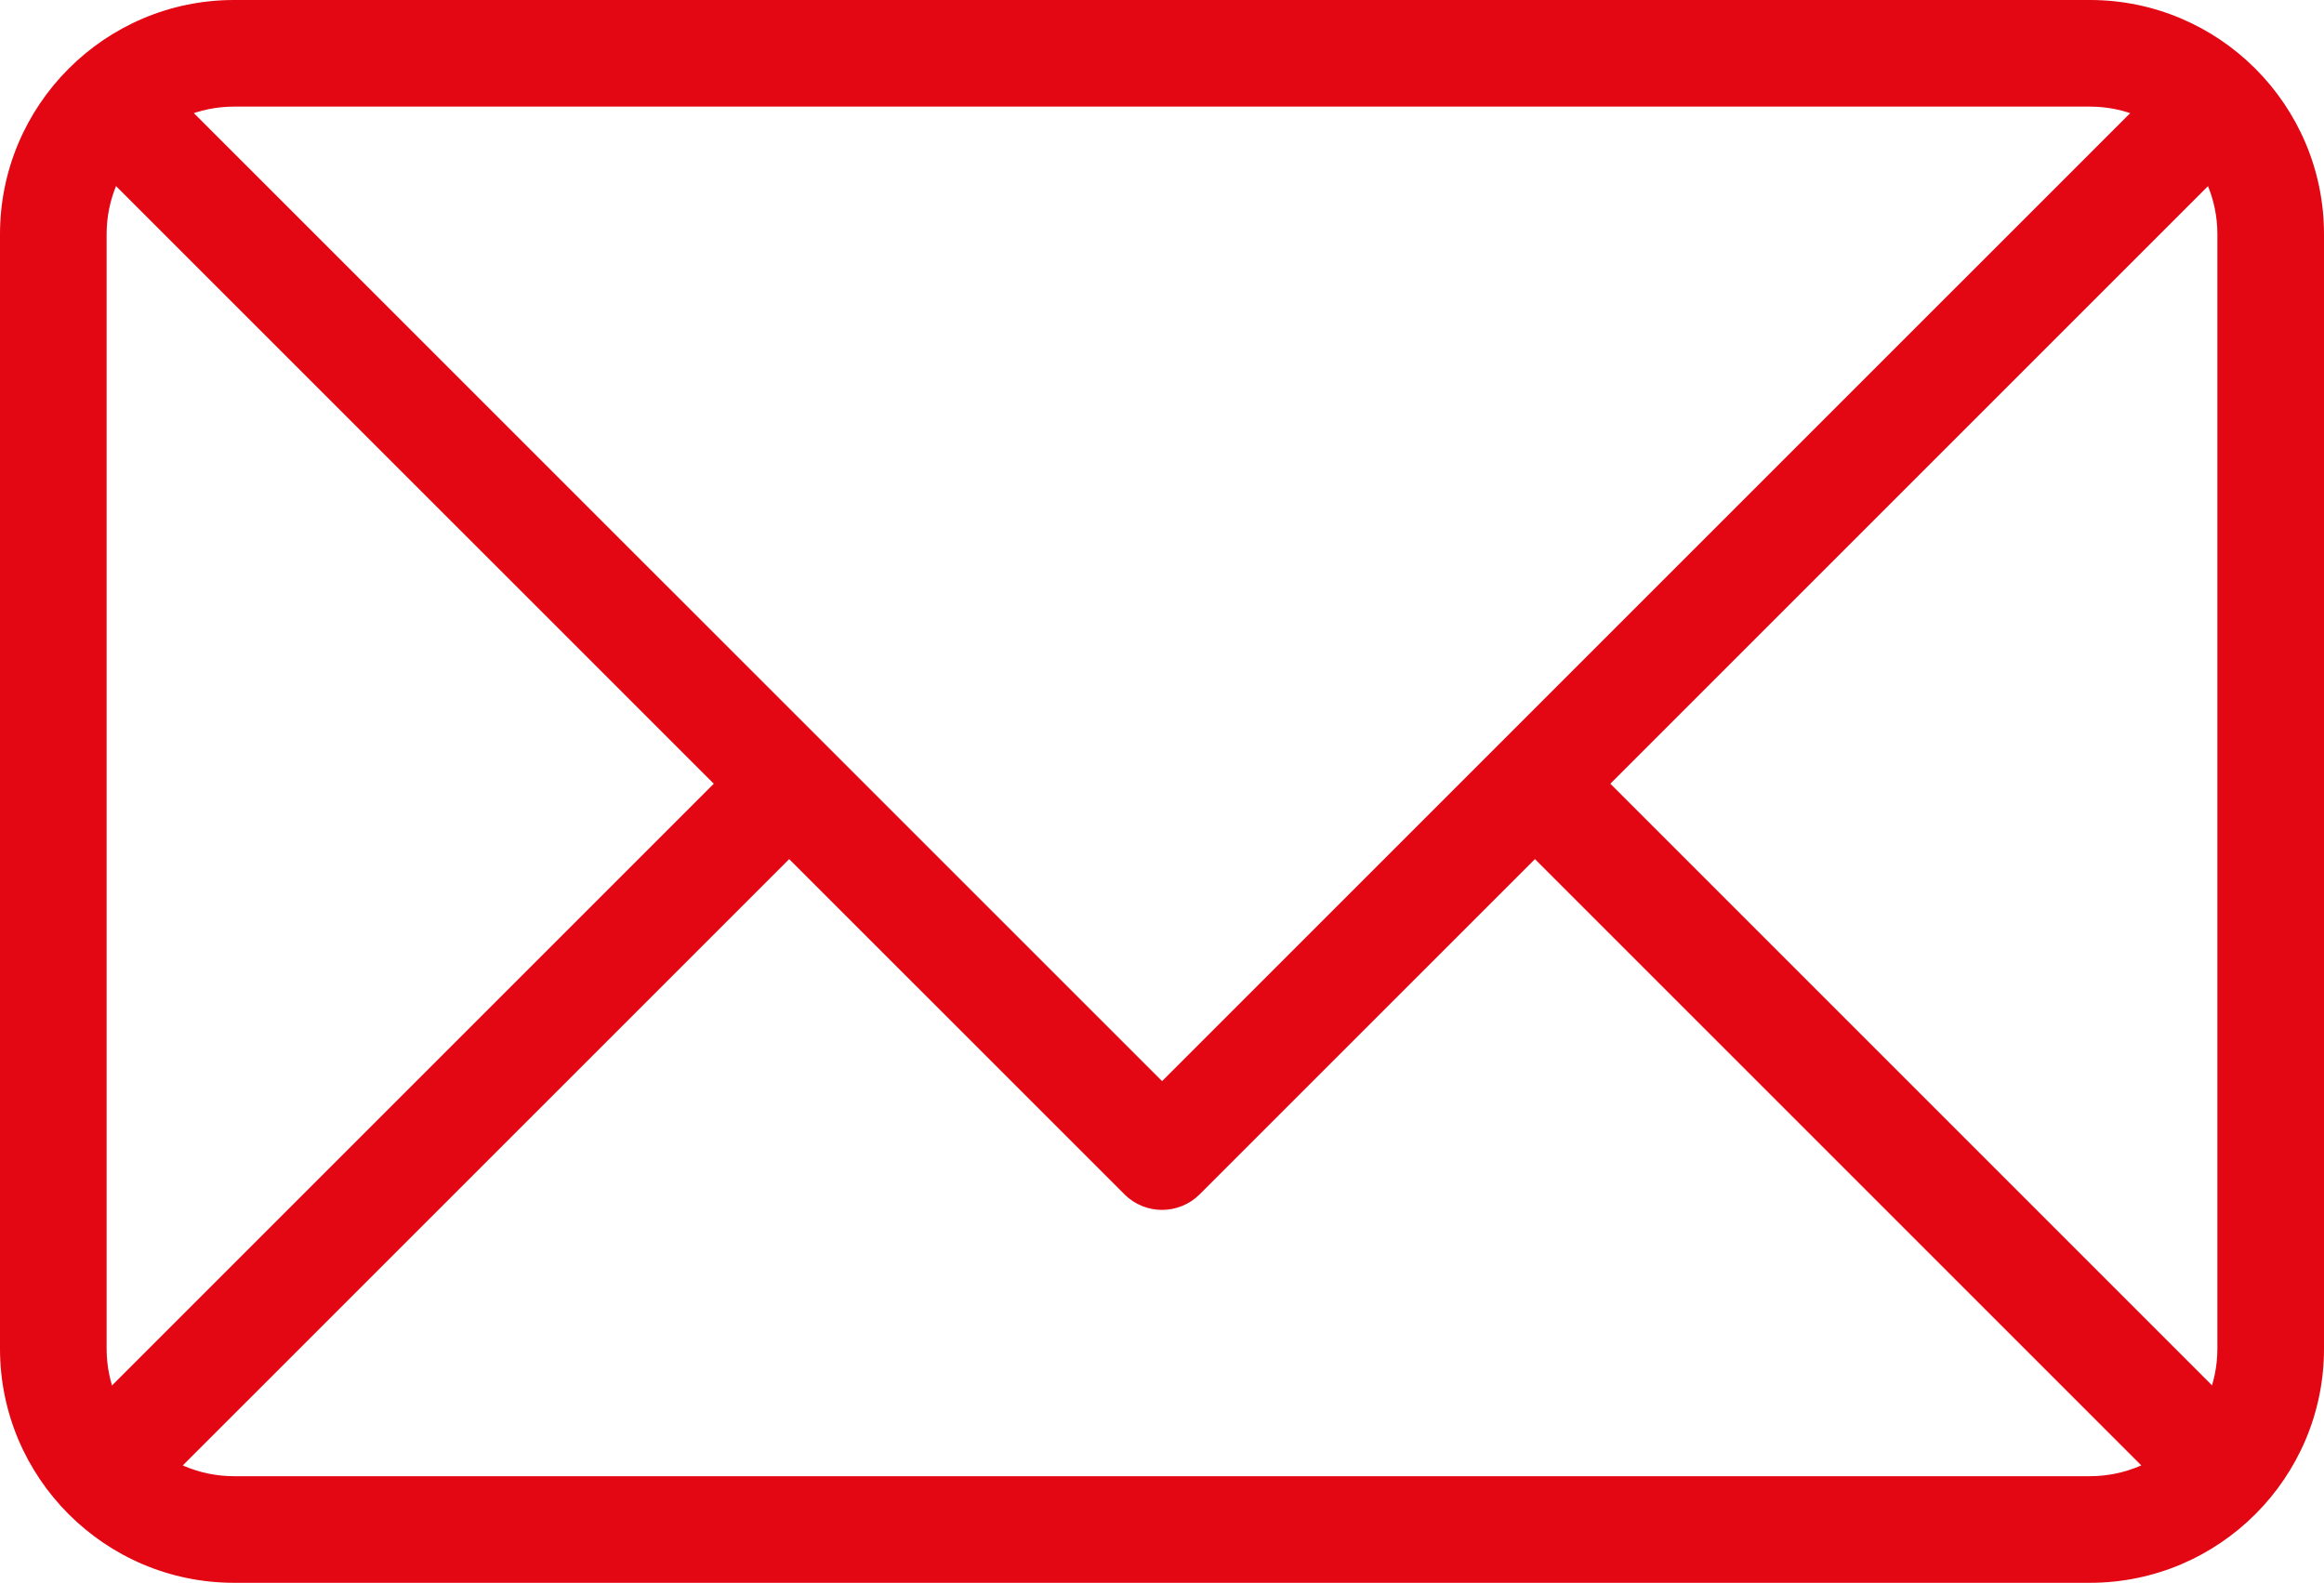 <?xml version="1.0" encoding="utf-8"?>
<!-- Generator: Adobe Illustrator 16.0.0, SVG Export Plug-In . SVG Version: 6.00 Build 0)  -->
<!DOCTYPE svg PUBLIC "-//W3C//DTD SVG 1.1//EN" "http://www.w3.org/Graphics/SVG/1.1/DTD/svg11.dtd">
<svg version="1.1" id="Layer_1" xmlns="http://www.w3.org/2000/svg" xmlns:xlink="http://www.w3.org/1999/xlink" x="0px" y="0px"
	 width="582.855px" height="396.991px" viewBox="9.145 195.444 582.855 396.991"
	 enable-background="new 9.145 195.444 582.855 396.991" xml:space="preserve">
<path fill="#E30613" d="M533.301,592.435H67.844c-32.371,0-58.699-26.346-58.699-58.717V254.197
	c0-32.389,26.328-58.753,58.699-58.753h465.439c32.371,0,58.717,26.346,58.717,58.735v279.539
	C592.018,566.089,565.672,592.435,533.301,592.435z M67.844,222.183c-17.63,0-31.961,14.367-31.961,32.015v279.521
	c0,17.629,14.331,31.979,31.961,31.979h465.439c17.629,0,31.979-14.351,31.979-31.979v-279.54c0-17.647-14.35-31.997-31.979-31.997
	L67.844,222.183L67.844,222.183z"/>
<path fill="#E30613" d="M300.59,498.904c-3.422,0-6.845-1.302-9.447-3.921L29.216,233.092c-5.223-5.223-5.223-13.69,0-18.913
	c5.223-5.223,13.689-5.223,18.913,0L300.59,466.604l253.745-253.727c5.223-5.223,13.689-5.223,18.913,0
	c5.223,5.223,5.223,13.689,0,18.913L310.037,494.983C307.435,497.586,304.013,498.904,300.59,498.904z"/>
<path fill="#E30613" d="M565.031,576.32c-3.423,0-6.846-1.302-9.447-3.922L387.328,404.145c-5.223-5.223-5.223-13.689,0-18.913
	s13.689-5.223,18.913,0l168.254,168.254c5.223,5.223,5.223,13.688,0,18.912C571.875,575.02,568.452,576.32,565.031,576.32z"/>
<path fill="#E30613" d="M37.076,575.376c-3.422,0-6.845-1.302-9.447-3.922c-5.223-5.224-5.223-13.689,0-18.913l168.968-168.967
	c5.223-5.223,13.689-5.223,18.912,0c5.224,5.223,5.224,13.688,0,18.913L46.525,571.454
	C43.922,574.057,40.499,575.376,37.076,575.376z"/>
</svg>
